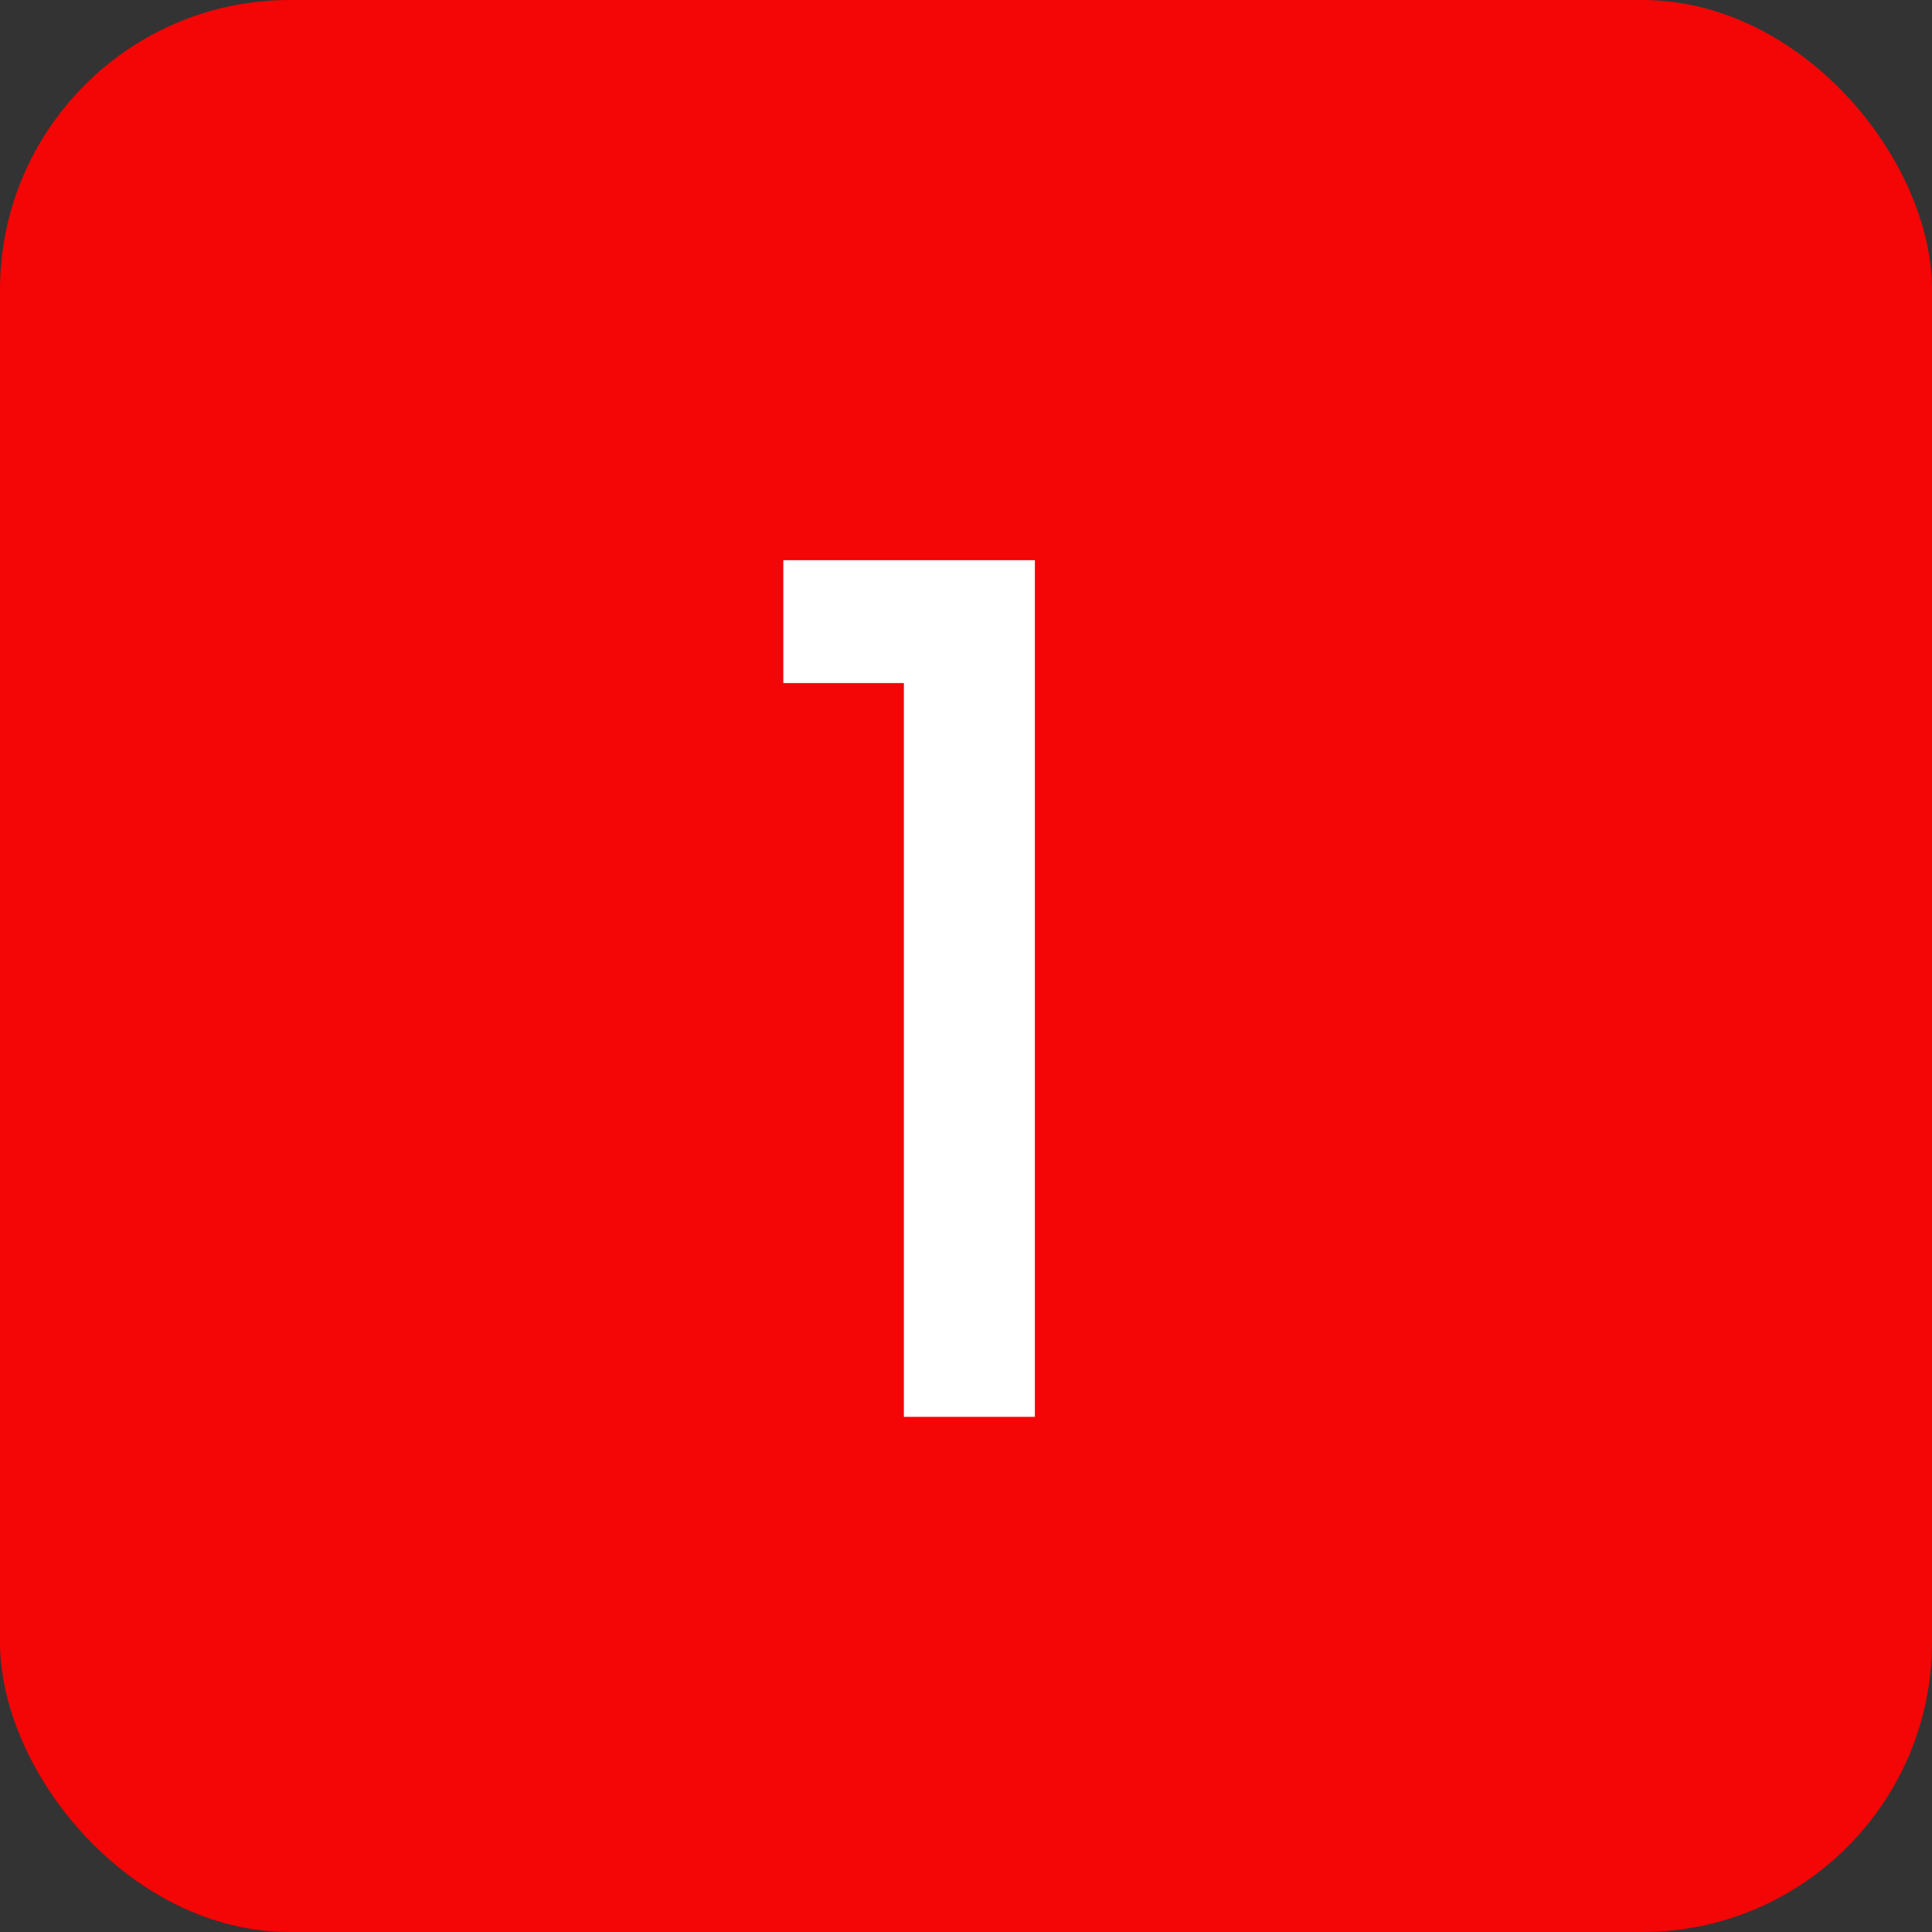 <?xml version="1.0" encoding="UTF-8"?> <svg xmlns="http://www.w3.org/2000/svg" width="20" height="20" viewBox="0 0 20 20" fill="none"><rect x="0" y="0" width="20" height="20" fill="#333333" stroke="none"/><rect width="20" height="20" rx="3" fill="#F40506"></rect><path d="M9.357 7.071H8.109V5.799H10.713V14.667H9.357V7.071Z" fill="white"></path></svg> 